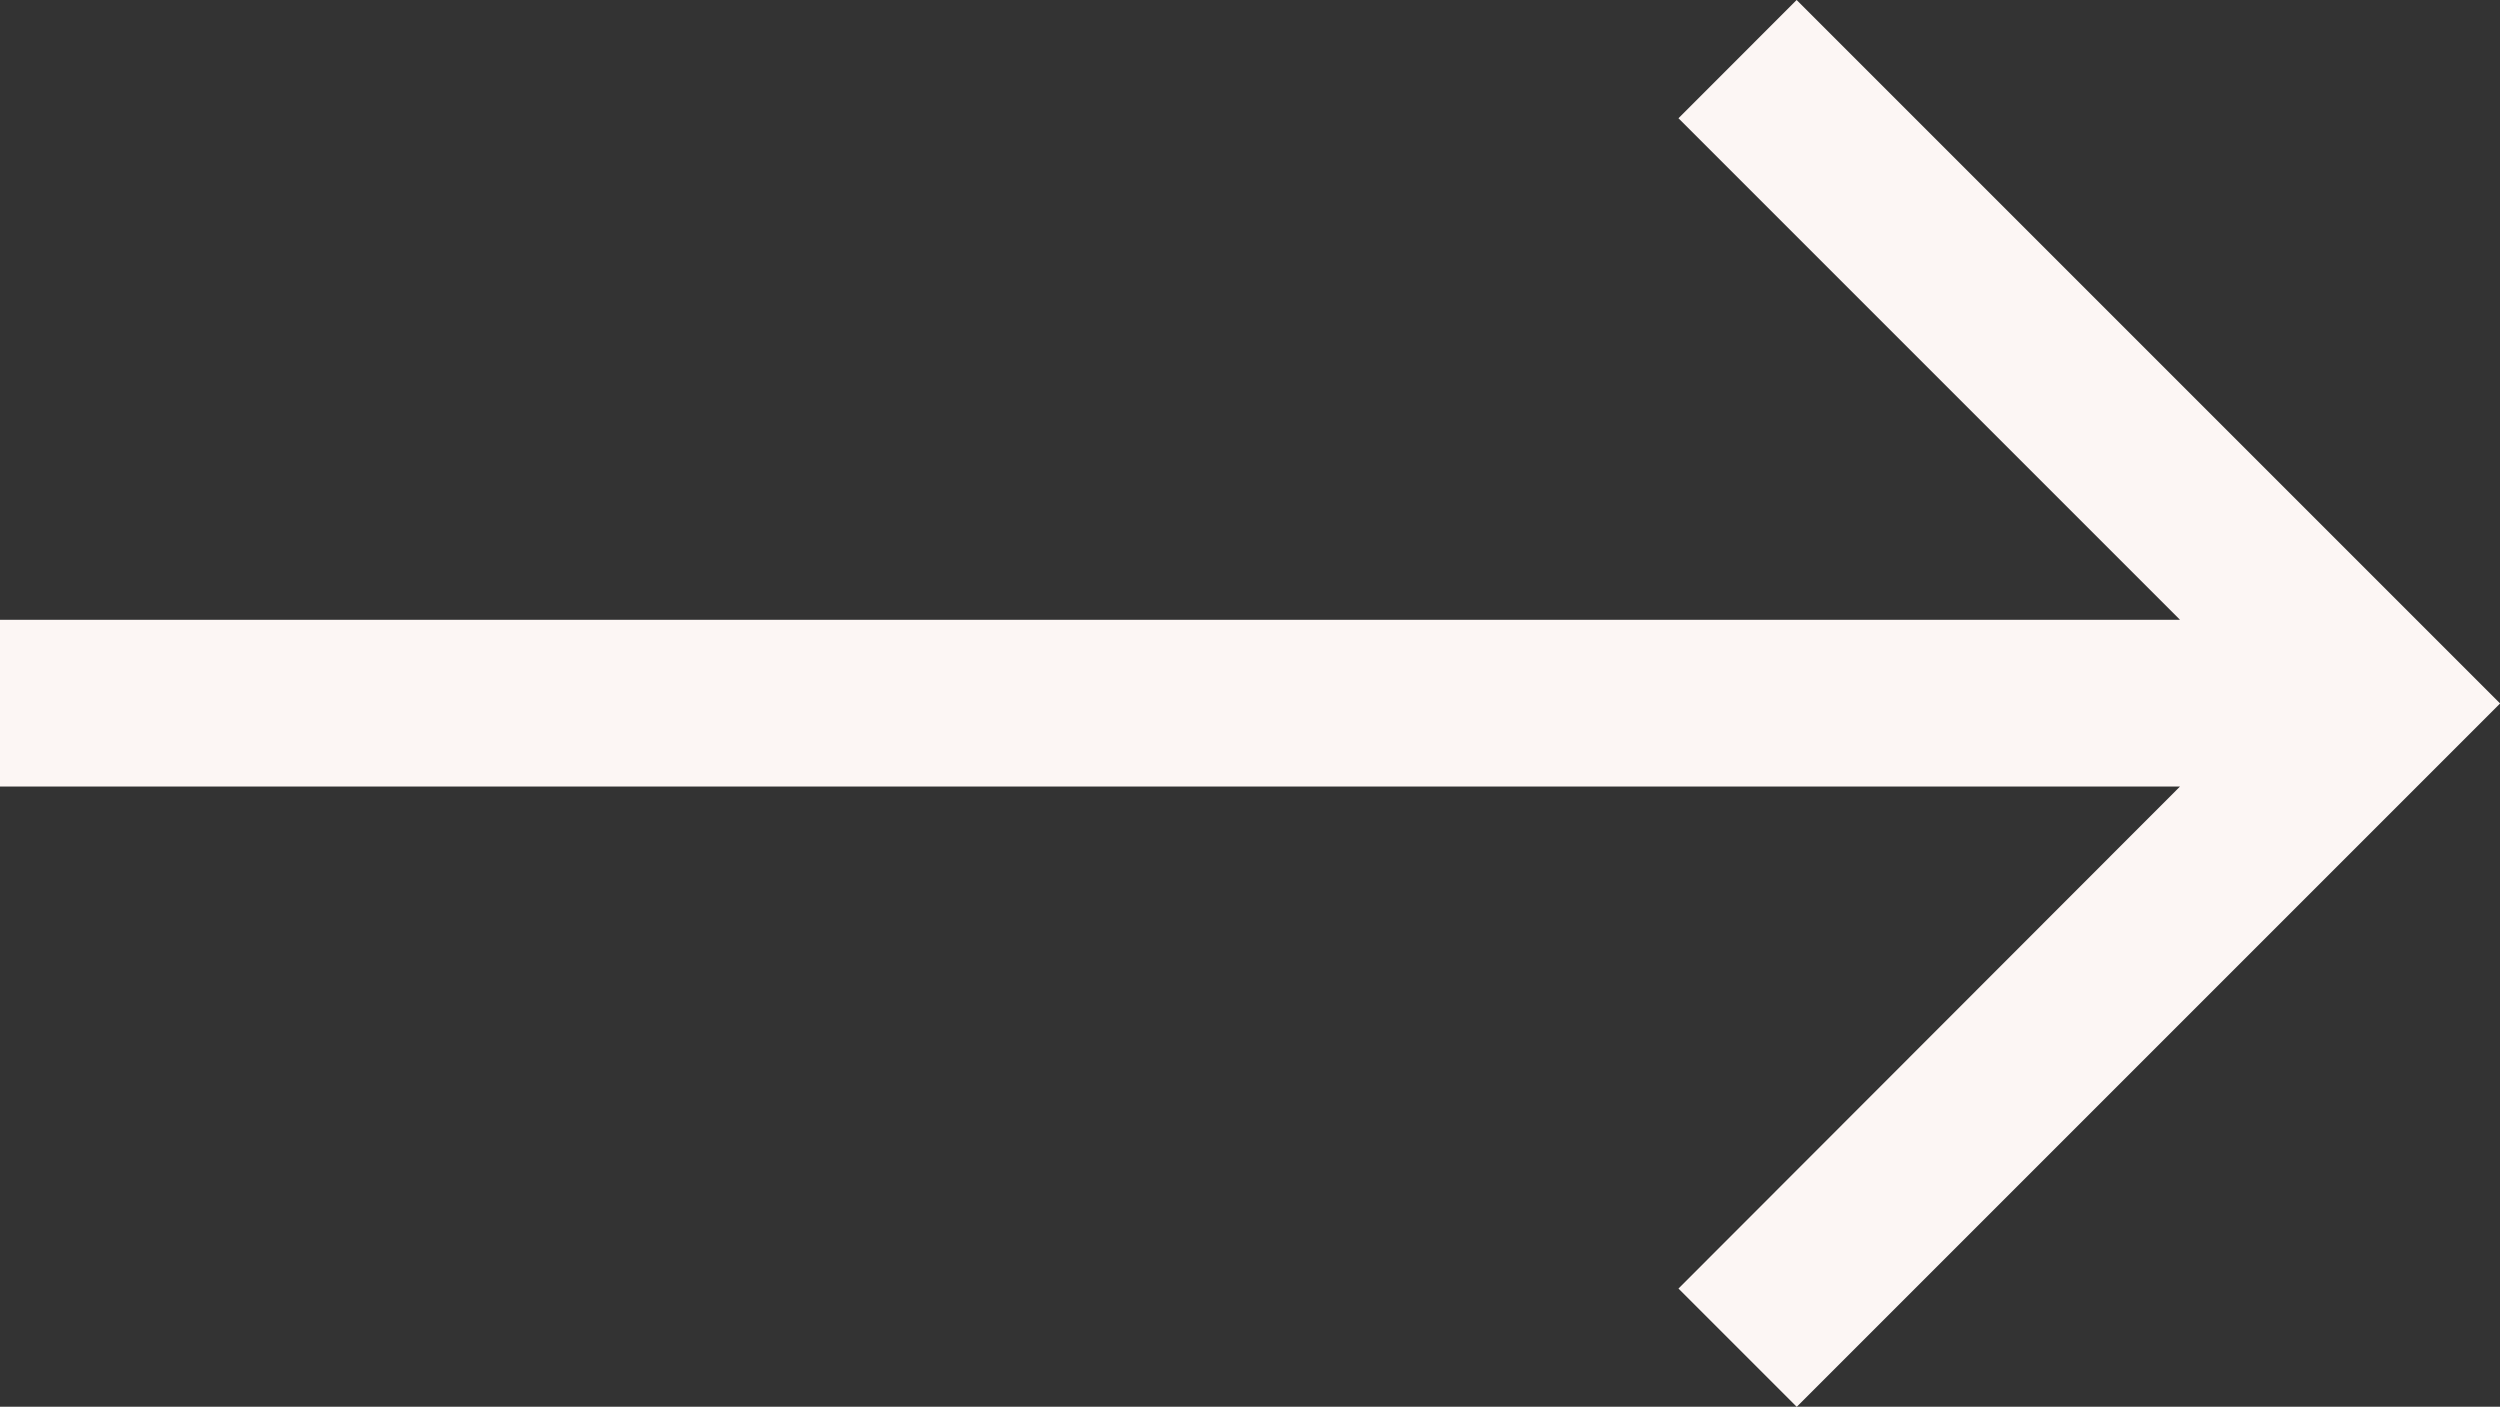 <svg xmlns="http://www.w3.org/2000/svg" width="24.859" height="13.988" viewBox="0 0 24.859 13.988"><rect x="0" y="0" width="24.859" height="13.988" fill="#333333" stroke="none"/><g id="arrow-right" transform="translate(-1.5 -11.379)"><path id="Pfad_261" data-name="Pfad 261" d="M19.365,11.379,18.19,12.555l4.987,4.987H1.5V19.2H23.177L18.19,24.192l1.176,1.176,6.994-6.994Z" fill="#fcf6f4"></path></g></svg>